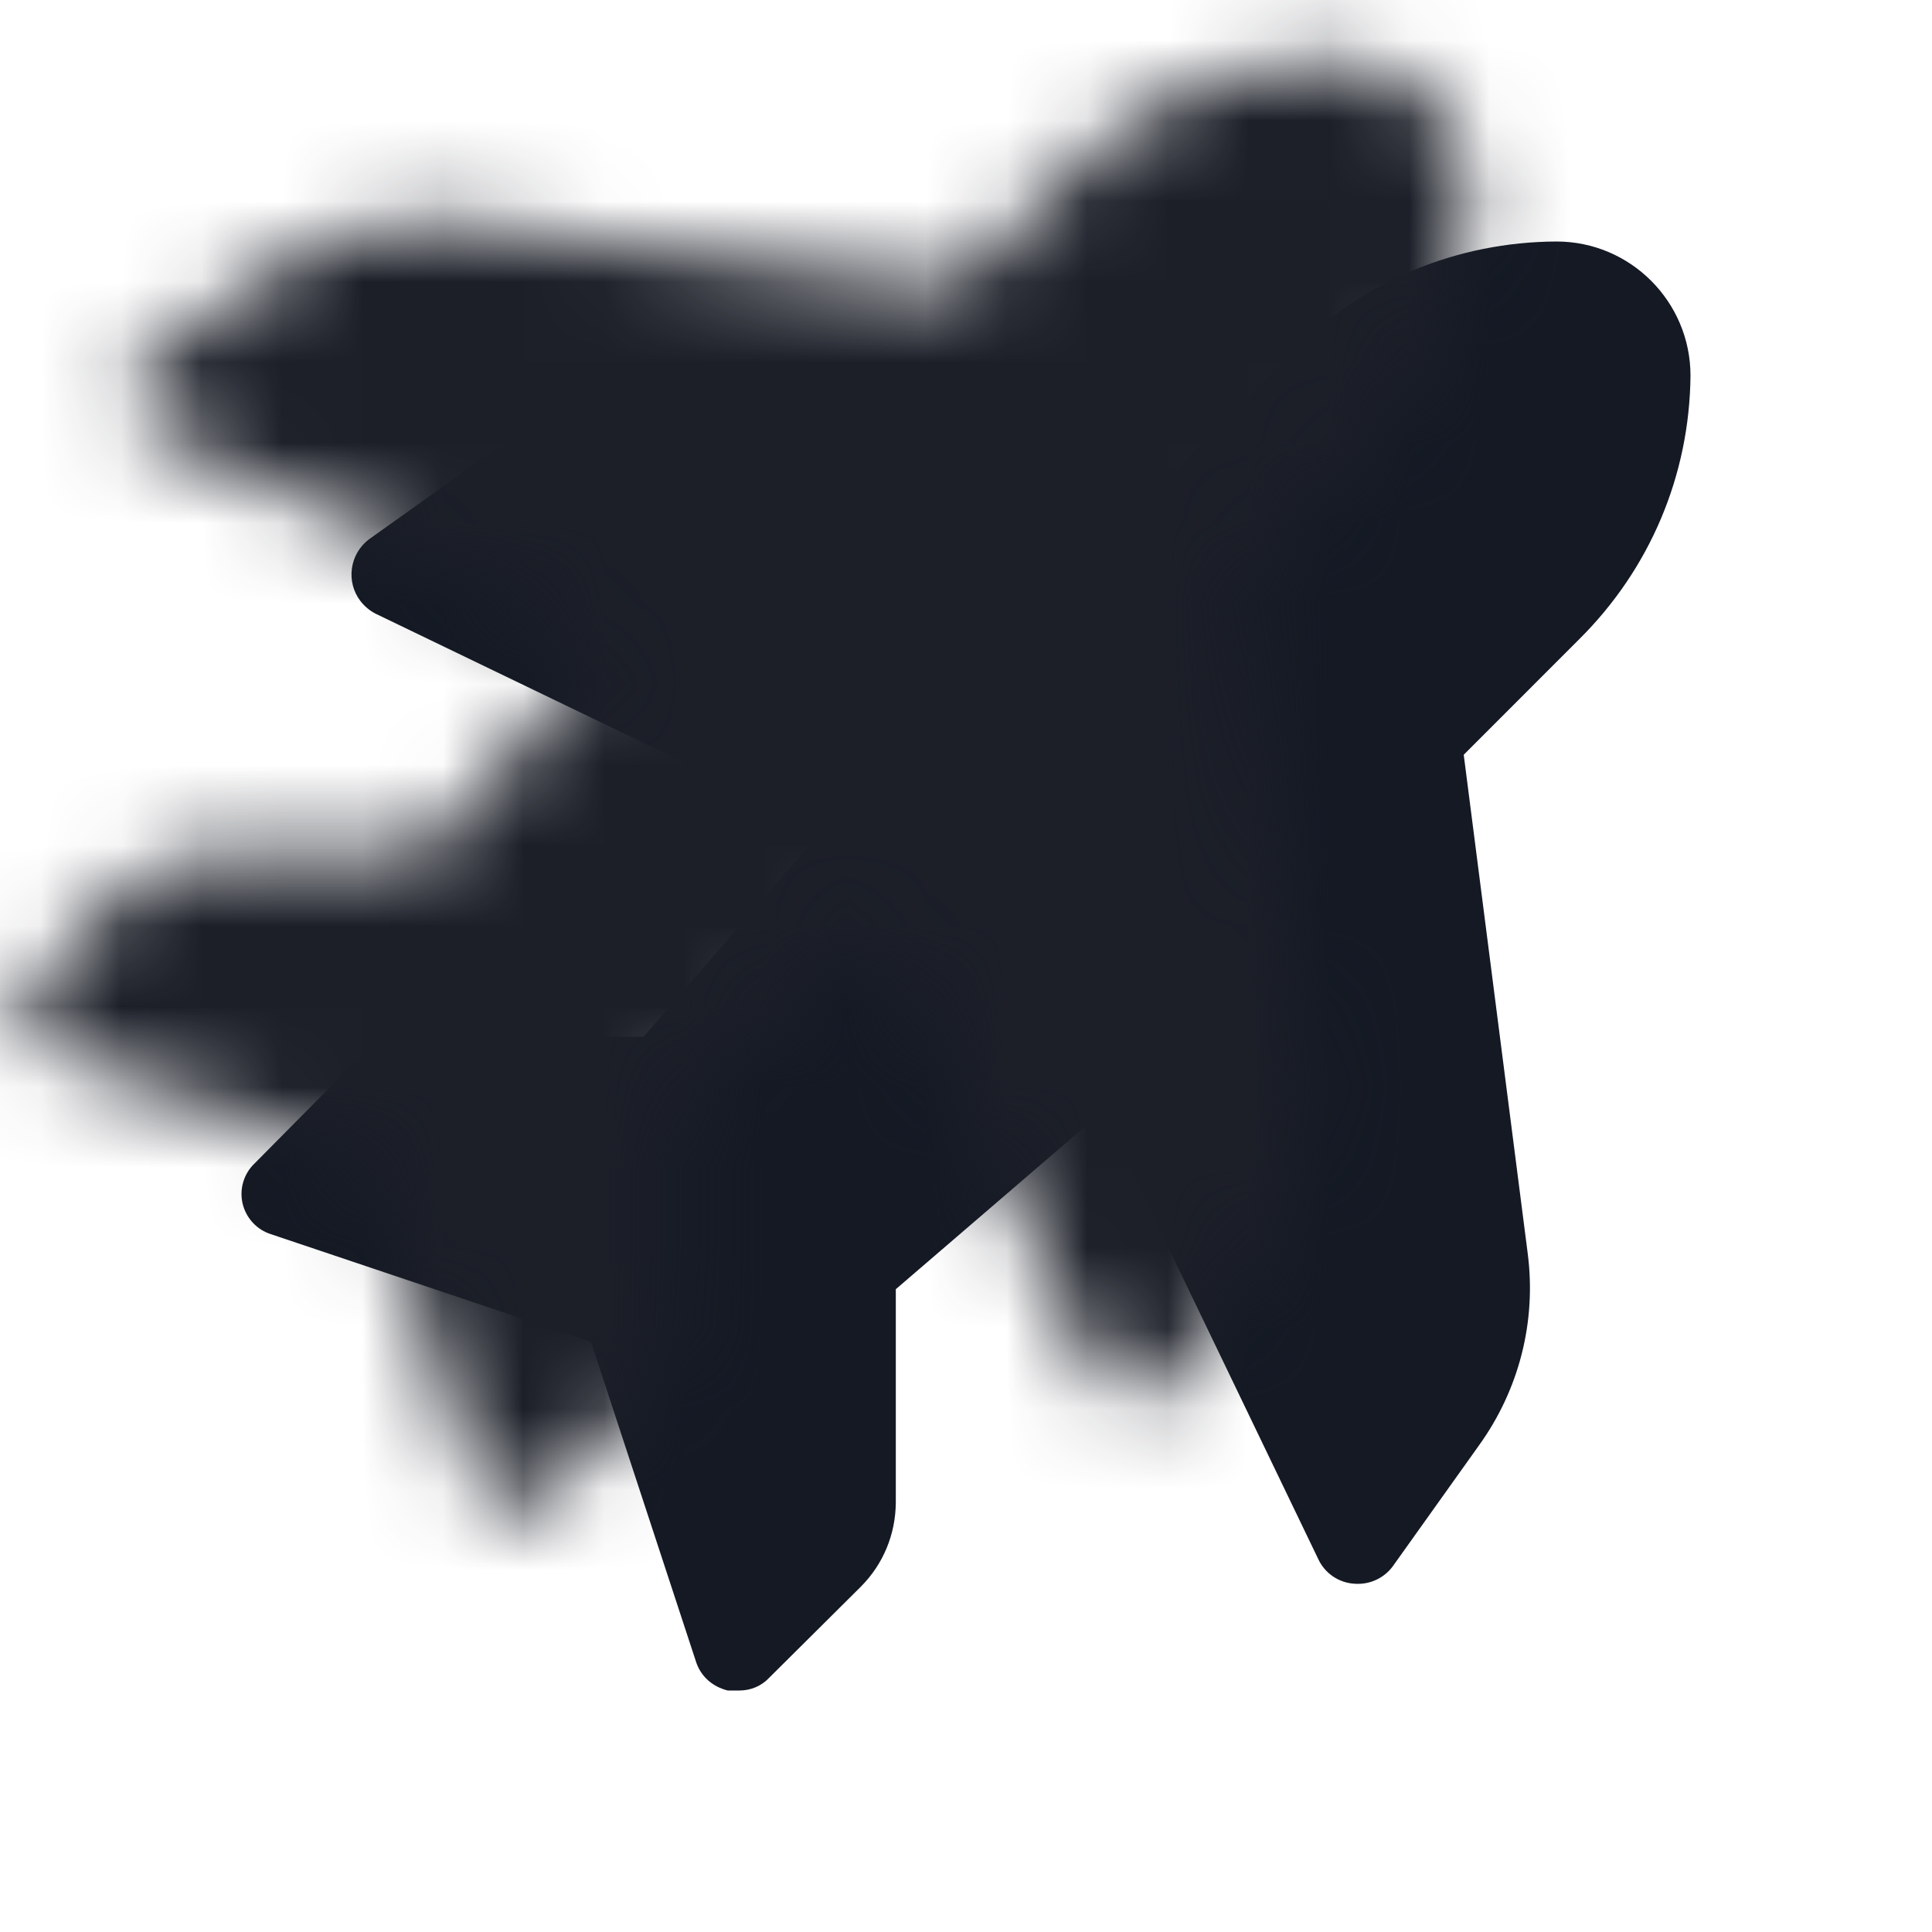 <?xml version="1.0" encoding="UTF-8"?>
<svg width="24px" height="24px" viewBox="0 0 24 24" version="1.1" xmlns="http://www.w3.org/2000/svg" xmlns:xlink="http://www.w3.org/1999/xlink">
    <title>2BDDDB7C-80AE-47B9-BE74-C9E2CFB02B4F@2x</title>
    <defs>
        <path d="M16.585,0.75 C15.351,0.756 14.189,1.236 13.312,2.106 L11.878,3.569 L5.715,2.774 C5.574,2.756 5.431,2.747 5.288,2.747 C4.583,2.747 3.909,2.965 3.336,3.379 L1.83,4.452 C1.715,4.541 1.64,4.67 1.621,4.815 C1.602,4.958 1.64,5.103 1.728,5.217 C1.779,5.283 1.844,5.337 1.917,5.374 L7.478,8.056 L5.243,10.63 L2.584,10.63 C2.191,10.632 1.821,10.786 1.541,11.063 L0.414,12.201 C0.278,12.329 0.22,12.523 0.265,12.707 C0.31,12.885 0.442,13.027 0.617,13.082 L4.591,14.418 L5.897,18.395 C5.954,18.57 6.096,18.702 6.29,18.75 L6.436,18.75 C6.579,18.75 6.711,18.693 6.807,18.59 L7.944,17.46 C8.221,17.182 8.375,16.812 8.378,16.416 L8.378,13.765 L10.949,11.555 L13.628,17.122 C13.71,17.295 13.88,17.41 14.068,17.423 C14.086,17.425 14.103,17.425 14.121,17.425 C14.288,17.425 14.45,17.345 14.551,17.208 L15.624,15.703 C16.121,15.012 16.337,14.166 16.228,13.322 L15.433,7.126 L16.867,5.691 C17.747,4.818 18.238,3.655 18.25,2.417 C18.25,1.498 17.504,0.75 16.585,0.75 Z" id="path-1"></path>
    </defs>
    <g id="Yanbal-UI-Visual-Kit" stroke="none" stroke-width="1" fill="none" fill-rule="evenodd">
        <g id="yanbal-styleguide-pag2" transform="translate(-120, -4858)">
            <g id="3.-icons/outline/tv" transform="translate(120, 4858)">
                <g id="elements" transform="translate(2.75, 2.25)">
                    <mask id="mask-2" fill="white">
                        <use xlink:href="#path-1"></use>
                    </mask>
                    <use id="Mask" fill="#141924" xlink:href="#path-1"></use>
                    <rect id="Rectangle-2-Copy" fill="#1C1F28" fill-rule="nonzero" mask="url(#mask-2)" x="-2.75" y="-2.25" width="24" height="24"></rect>
                </g>
            </g>
        </g>
    </g>
</svg>